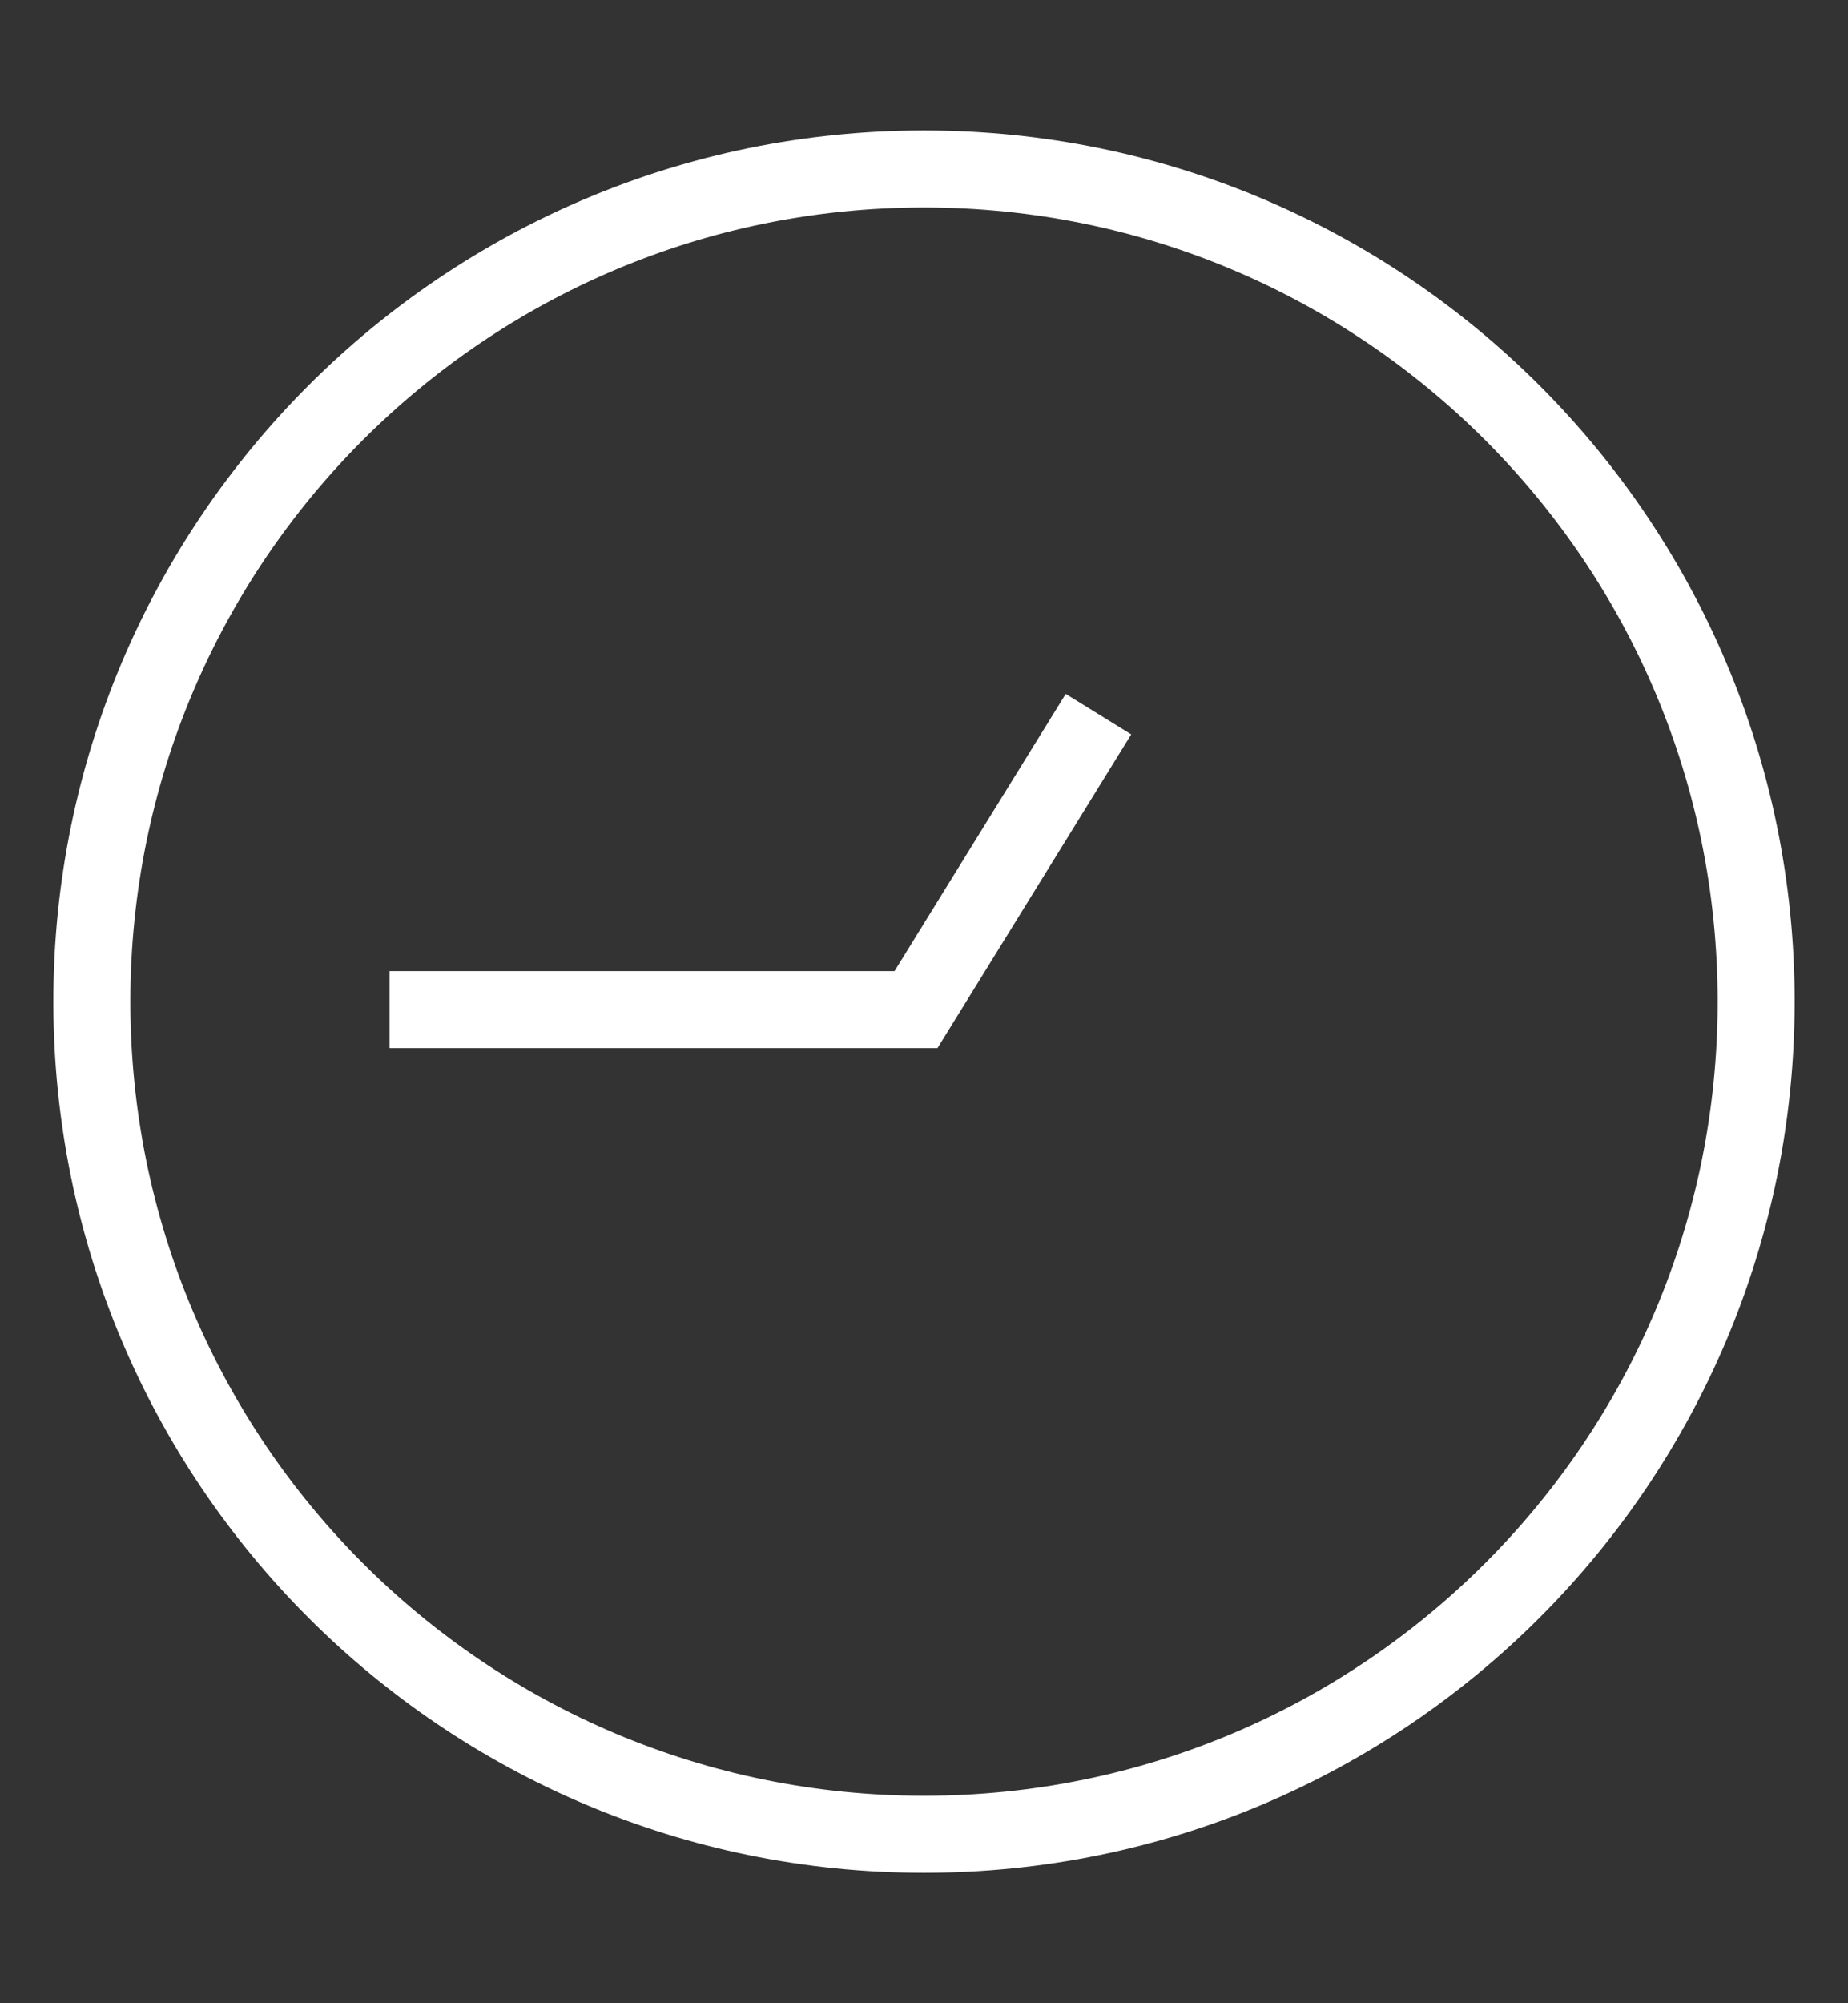 <?xml version="1.0" encoding="UTF-8"?>
<svg xmlns="http://www.w3.org/2000/svg" xmlns:xlink="http://www.w3.org/1999/xlink" width="24px" height="26px" viewBox="0 0 24 26">
    <rect x="0" y="0" width="24" height="26" fill="#333333" stroke="none"/>
    <title>D8156400-4B7E-4E70-A1AD-8A41D7171A31</title>
    <g id="VD-Set-1" stroke="none" stroke-width="1" fill="none" fill-rule="evenodd">
        <g id="VD_Home-Unauthenticated-v3" transform="translate(-1081, -3620)" stroke="#FFFFFF">
            <g id="Global-Elements/Footer" transform="translate(0, 3587)">
                <g id="Footer">
                    <g>
                        <g>
                            <g id="Top" transform="translate(80, 24.5)">
                                <g id="Clock-Icon" transform="translate(1002, 10.5)">
                                    <path d="M21.807,11 C21.807,5.031 16.968,0.193 11,0.193 C5.031,0.193 0.193,5.031 0.193,11 C0.193,16.969 5.031,21.807 11,21.807 C16.968,21.807 21.807,16.969 21.807,11 Z" id="Stroke-1"/>
                                    <polyline id="Stroke-3" points="13.266 7.269 10.896 11.104 4.06 11.104"/>
                                </g>
                            </g>
                        </g>
                    </g>
                </g>
            </g>
        </g>
    </g>
</svg>
